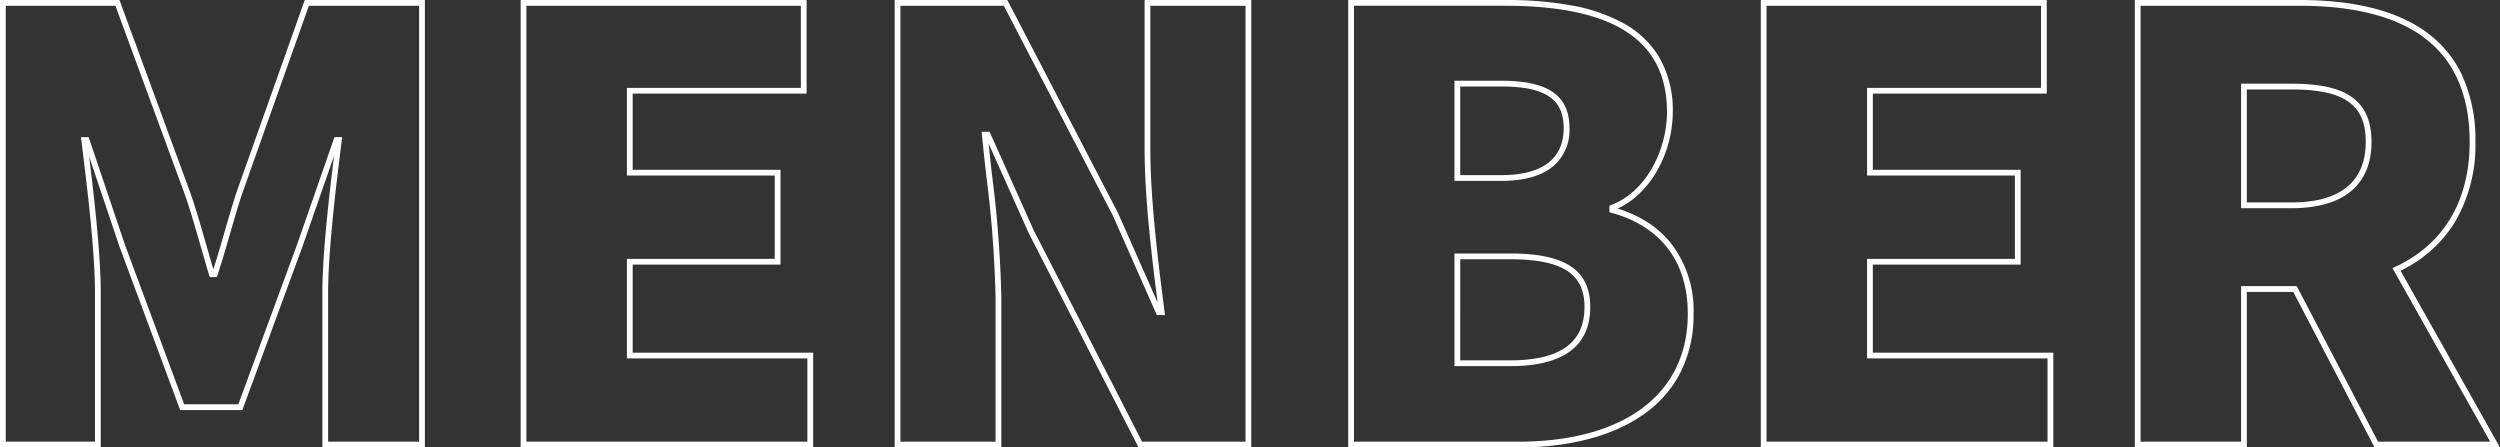<svg xmlns="http://www.w3.org/2000/svg" width="433.749" height="77.633" viewBox="0 0 433.749 77.633"><rect x="0" y="0" width="433.749" height="77.633" fill="#333333" stroke="none"/><path d="M442.107.5H420.349L406.238-26.486h-8.055V.5H378.746V-77.132h28.619c9.153,0,16.356,1.745,21.409,5.185a19.471,19.471,0,0,1,6.633,7.61,26.734,26.734,0,0,1,2.431,11.807,26.2,26.2,0,0,1-3.694,14.158,22.406,22.406,0,0,1-9.292,8.207Zm-21.152-1H440.4L423.454-30.61l.488-.228c8.437-3.944,12.9-11.445,12.9-21.692,0-8.438-2.9-14.693-8.627-18.59-4.884-3.326-11.9-5.012-20.846-5.012H379.746V-.5h17.437V-27.486h9.661Zm-56.35,1H313.856V-77.132h49.616v16.244H333.293v13.214H358.94v16.45H333.293V-15.95h31.312Zm-49.749-1h48.749V-14.95H332.293V-32.224H357.94v-14.45H332.293V-61.888h30.179V-76.132H314.856ZM271.714.5H242.271V-77.132h27.28a63.181,63.181,0,0,1,11.24.9,29.793,29.793,0,0,1,9.219,3.119,16.369,16.369,0,0,1,6.277,6.009,18.511,18.511,0,0,1,2.3,9.427,20.791,20.791,0,0,1-2.745,10.2,17.389,17.389,0,0,1-3.239,4.114,13.73,13.73,0,0,1-3.587,2.422,20.836,20.836,0,0,1,4.722,2.081,17.212,17.212,0,0,1,4.44,3.821,18.993,18.993,0,0,1,4.014,12.38,22.025,22.025,0,0,1-2.394,10.379,20.154,20.154,0,0,1-6.552,7.235C287.949-1.418,280.505.5,271.714.5Zm-28.443-1h28.443c18.455,0,29.473-8.284,29.473-22.16,0-12.194-8.286-16.225-13.225-17.542l-.371-.1v-1.14l.321-.123c6.348-2.434,9.67-9.949,9.67-16.116,0-12.416-9.169-18.452-28.031-18.452h-26.28ZM225.452.5H205.9L186.8-36.773l-6.922-15.455c.181,1.762.386,3.59.6,5.5a199.626,199.626,0,0,1,1.613,21.286V.5h-18.51V-77.132h19.55l.14.269,19.069,36.7,6.858,15.5c-.984-7.77-2.253-18.082-2.253-26.628V-77.132h18.51Zm-18.94-1h17.94V-76.132h-16.51v24.838c0,8.8,1.36,19.519,2.352,27.348l.187,1.477h-1.408l-7.644-17.278L182.521-76.132H164.579V-.5h16.51V-25.441a198.9,198.9,0,0,0-1.607-21.175c-.279-2.494-.542-4.85-.759-7.1l-.053-.548h1.389L187.7-37.193ZM149.438.5H98.689V-77.132h49.616v16.244H118.126v13.214h25.647v16.45H118.126V-15.95h31.312ZM99.689-.5h48.749V-14.95H117.126V-32.224h25.647v-14.45H117.126V-61.888h30.179V-76.132H99.689ZM82.076.5H64.287V-26.265c0-6.738,1.136-16.552,2.025-23.815L60.827-34.332,50.407-5.989H39.616L29.087-34.345l-5.258-15.6c.887,7.248,2.009,16.983,2.009,23.679V.5H8.358V-77.132H29.086l.12.327L41.363-43.734c1,2.868,1.889,5.968,2.749,8.967.41,1.429.831,2.9,1.267,4.353.7-2.185,1.339-4.4,1.962-6.55.683-2.357,1.327-4.583,2.036-6.76l0-.013,11.86-33.4H82.076ZM65.287-.5H81.076V-76.132H61.947L50.325-43.408c-.7,2.16-1.345,4.376-2.024,6.722-.691,2.387-1.406,4.854-2.2,7.28l-.113.345H44.744l-.108-.354c-.514-1.688-1.008-3.41-1.485-5.076-.895-3.121-1.74-6.068-2.73-8.908L28.388-76.132H9.358V-.5h15.48V-26.265c0-7.349-1.369-18.443-2.275-25.784l-.159-1.29H23.74l6.292,18.666L40.312-6.989h9.4L59.887-34.673l6.5-18.666h1.333l-.159,1.29c-.906,7.341-2.275,18.435-2.275,25.784ZM270.375-13.611h-9.667v-19.54h9.667c4.7,0,8.081.686,10.322,2.1,2.4,1.513,3.568,3.854,3.568,7.157C284.265-17.071,279.592-13.611,270.375-13.611Zm-8.667-1h8.667c4.321,0,7.593-.782,9.723-2.325s3.167-3.819,3.167-6.96c0-2.932-1.014-5-3.1-6.311s-5.279-1.944-9.789-1.944h-8.667Zm144.215-26.4h-8.74v-21.6h8.74c4.764,0,8.022.689,10.254,2.169,2.446,1.622,3.636,4.209,3.636,7.91,0,3.744-1.209,6.638-3.594,8.6C413.864-41.992,410.4-41.009,405.923-41.009Zm-7.74-1h7.74c4.239,0,7.489-.906,9.66-2.693,2.143-1.763,3.23-4.4,3.23-7.828,0-6.449-3.734-9.079-12.89-9.079h-7.74ZM268.83-45.747h-8.122V-63.124h8.122c4.037,0,6.929.621,8.84,1.9,2.012,1.346,2.99,3.415,2.99,6.325a8.158,8.158,0,0,1-2.914,6.684C275.73-46.577,272.73-45.747,268.83-45.747Zm-7.122-1h7.122c7.085,0,10.83-2.819,10.83-8.152,0-5.064-3.239-7.225-10.83-7.225h-7.122Z" transform="translate(-8.358 77.133)" fill="#fff"/></svg>